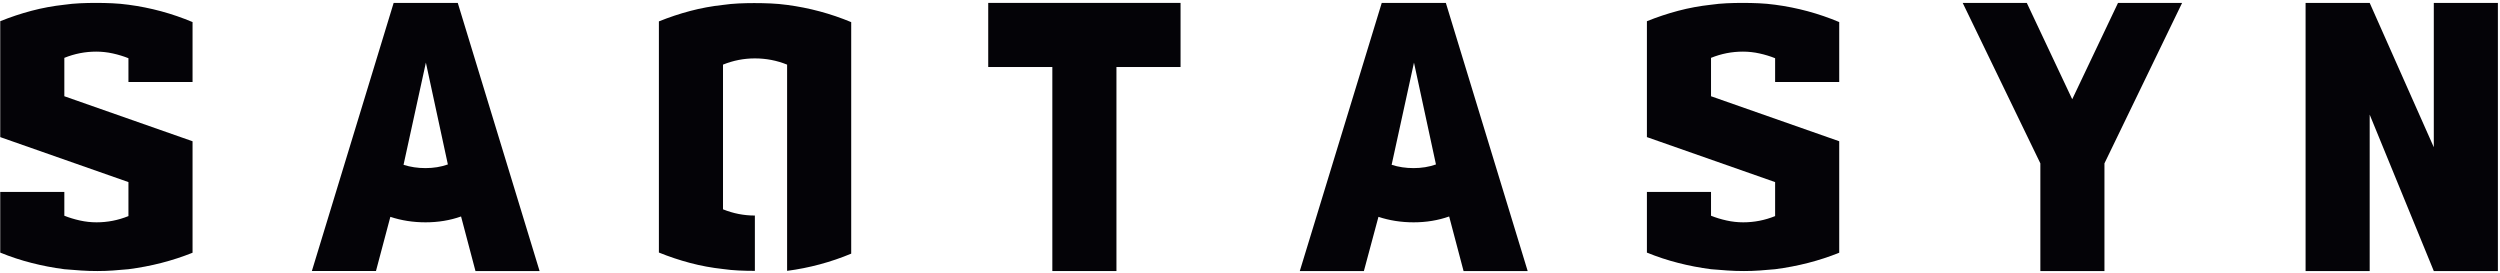 <?xml version="1.0" encoding="UTF-8"?> <svg xmlns="http://www.w3.org/2000/svg" width="577" height="63" viewBox="0 0 577 63" fill="none"> <path d="M561.721 62.556L546.924 26.457V62.556H532.129V0.671H546.924L561.721 33.982V0.671H576.514V62.556H561.721Z" fill="#040307"></path> <path d="M485.707 62.556H470.914V37.702L452.99 0.671H467.785L478.269 22.906L488.838 0.671H503.631L485.707 37.702V62.556Z" fill="#040307"></path> <path d="M394.903 49.791C396.03 50.242 397.227 50.607 398.495 50.889C399.764 51.172 401.045 51.312 402.342 51.312C404.878 51.312 407.33 50.833 409.696 49.874V42.026L380.107 31.642V4.897C382.475 3.939 384.883 3.136 387.335 2.488C389.786 1.839 392.309 1.375 394.903 1.093C396.087 0.924 397.284 0.811 398.495 0.755C399.707 0.698 400.934 0.671 402.172 0.671C403.469 0.671 404.738 0.698 405.978 0.755C407.218 0.811 408.457 0.924 409.696 1.093C414.827 1.769 419.759 3.107 424.493 5.096V18.931H409.696V13.436C408.57 12.986 407.373 12.618 406.105 12.338C404.837 12.056 403.554 11.915 402.258 11.915C399.722 11.915 397.271 12.393 394.903 13.352V22.214L424.493 32.6V58.329C419.871 60.19 414.94 61.458 409.696 62.135C408.514 62.247 407.33 62.345 406.146 62.43C404.963 62.515 403.752 62.556 402.512 62.556C401.214 62.556 399.947 62.515 398.707 62.43C397.467 62.345 396.199 62.247 394.903 62.135C392.309 61.796 389.786 61.316 387.335 60.682C384.883 60.063 382.475 59.261 380.107 58.303V44.297H394.903V49.791Z" fill="#040307"></path> <path d="M321.189 38.038C322.768 38.546 324.459 38.799 326.263 38.799C327.165 38.799 328.053 38.73 328.926 38.589C329.799 38.447 330.63 38.235 331.419 37.954L326.347 14.451L321.189 38.038ZM337.792 62.556L334.464 49.96C331.927 50.861 329.193 51.312 326.263 51.312C323.388 51.312 320.683 50.889 318.146 50.045L314.785 62.556H299.992L318.907 0.671H333.702L352.588 62.556H337.792Z" fill="#040307"></path> <path d="M272.471 0.671V15.466H257.676V62.556H242.88V15.466H228.084V0.671H272.471Z" fill="#040307"></path> <path d="M181.663 14.915C179.297 13.957 176.816 13.478 174.224 13.478C171.688 13.478 169.236 13.957 166.869 14.915V48.31C169.236 49.269 171.688 49.748 174.224 49.748V62.514H174.055C172.871 62.514 171.673 62.486 170.461 62.429C169.25 62.372 168.052 62.26 166.869 62.091C164.276 61.81 161.753 61.344 159.301 60.696C156.849 60.048 154.441 59.244 152.073 58.286V4.938C154.441 3.981 156.849 3.177 159.301 2.53C161.753 1.88 164.276 1.416 166.869 1.134C168.052 0.966 169.25 0.853 170.461 0.795C171.673 0.739 172.871 0.712 174.055 0.712C175.35 0.712 176.634 0.739 177.901 0.795C179.17 0.853 180.424 0.966 181.663 1.134C186.793 1.81 191.725 3.136 196.459 5.107V58.541C191.725 60.514 186.793 61.839 181.663 62.515V14.915Z" fill="#040307"></path> <path d="M93.137 38.038C94.716 38.546 96.407 38.799 98.211 38.799C99.113 38.799 100.001 38.73 100.874 38.589C101.747 38.447 102.578 38.235 103.368 37.954L98.294 14.451L93.137 38.038ZM109.74 62.556L106.412 49.96C103.874 50.861 101.142 51.312 98.211 51.312C95.335 51.312 92.631 50.889 90.094 50.045L86.773 62.55H71.979L90.856 0.671H105.651L124.536 62.556H109.74Z" fill="#040307"></path> <path d="M14.849 49.791C15.977 50.242 17.175 50.607 18.442 50.889C19.711 51.172 20.993 51.312 22.289 51.312C24.825 51.312 27.277 50.833 29.644 49.874V42.026L0.054 31.642V4.897C2.42 3.939 4.831 3.136 7.282 2.488C9.734 1.839 12.257 1.375 14.849 1.093C16.033 0.924 17.231 0.811 18.442 0.755C19.654 0.698 20.88 0.671 22.12 0.671C23.417 0.671 24.685 0.698 25.924 0.755C27.165 0.811 28.404 0.924 29.644 1.093C34.774 1.769 39.705 3.107 44.441 5.096V18.931H29.644V13.436C28.518 12.986 27.32 12.618 26.051 12.338C24.784 12.056 23.5 11.915 22.206 11.915C19.668 11.915 17.218 12.393 14.849 13.352V22.214L44.441 32.6V58.329C39.818 60.19 34.885 61.458 29.644 62.135C28.461 62.247 27.277 62.345 26.095 62.43C24.911 62.515 23.7 62.556 22.459 62.556C21.162 62.556 19.893 62.515 18.653 62.43C17.414 62.345 16.146 62.247 14.849 62.135C12.257 61.796 9.734 61.316 7.282 60.682C4.831 60.063 2.42 59.261 0.054 58.303V44.297H14.849V49.791Z" fill="#040307"></path> </svg> 
